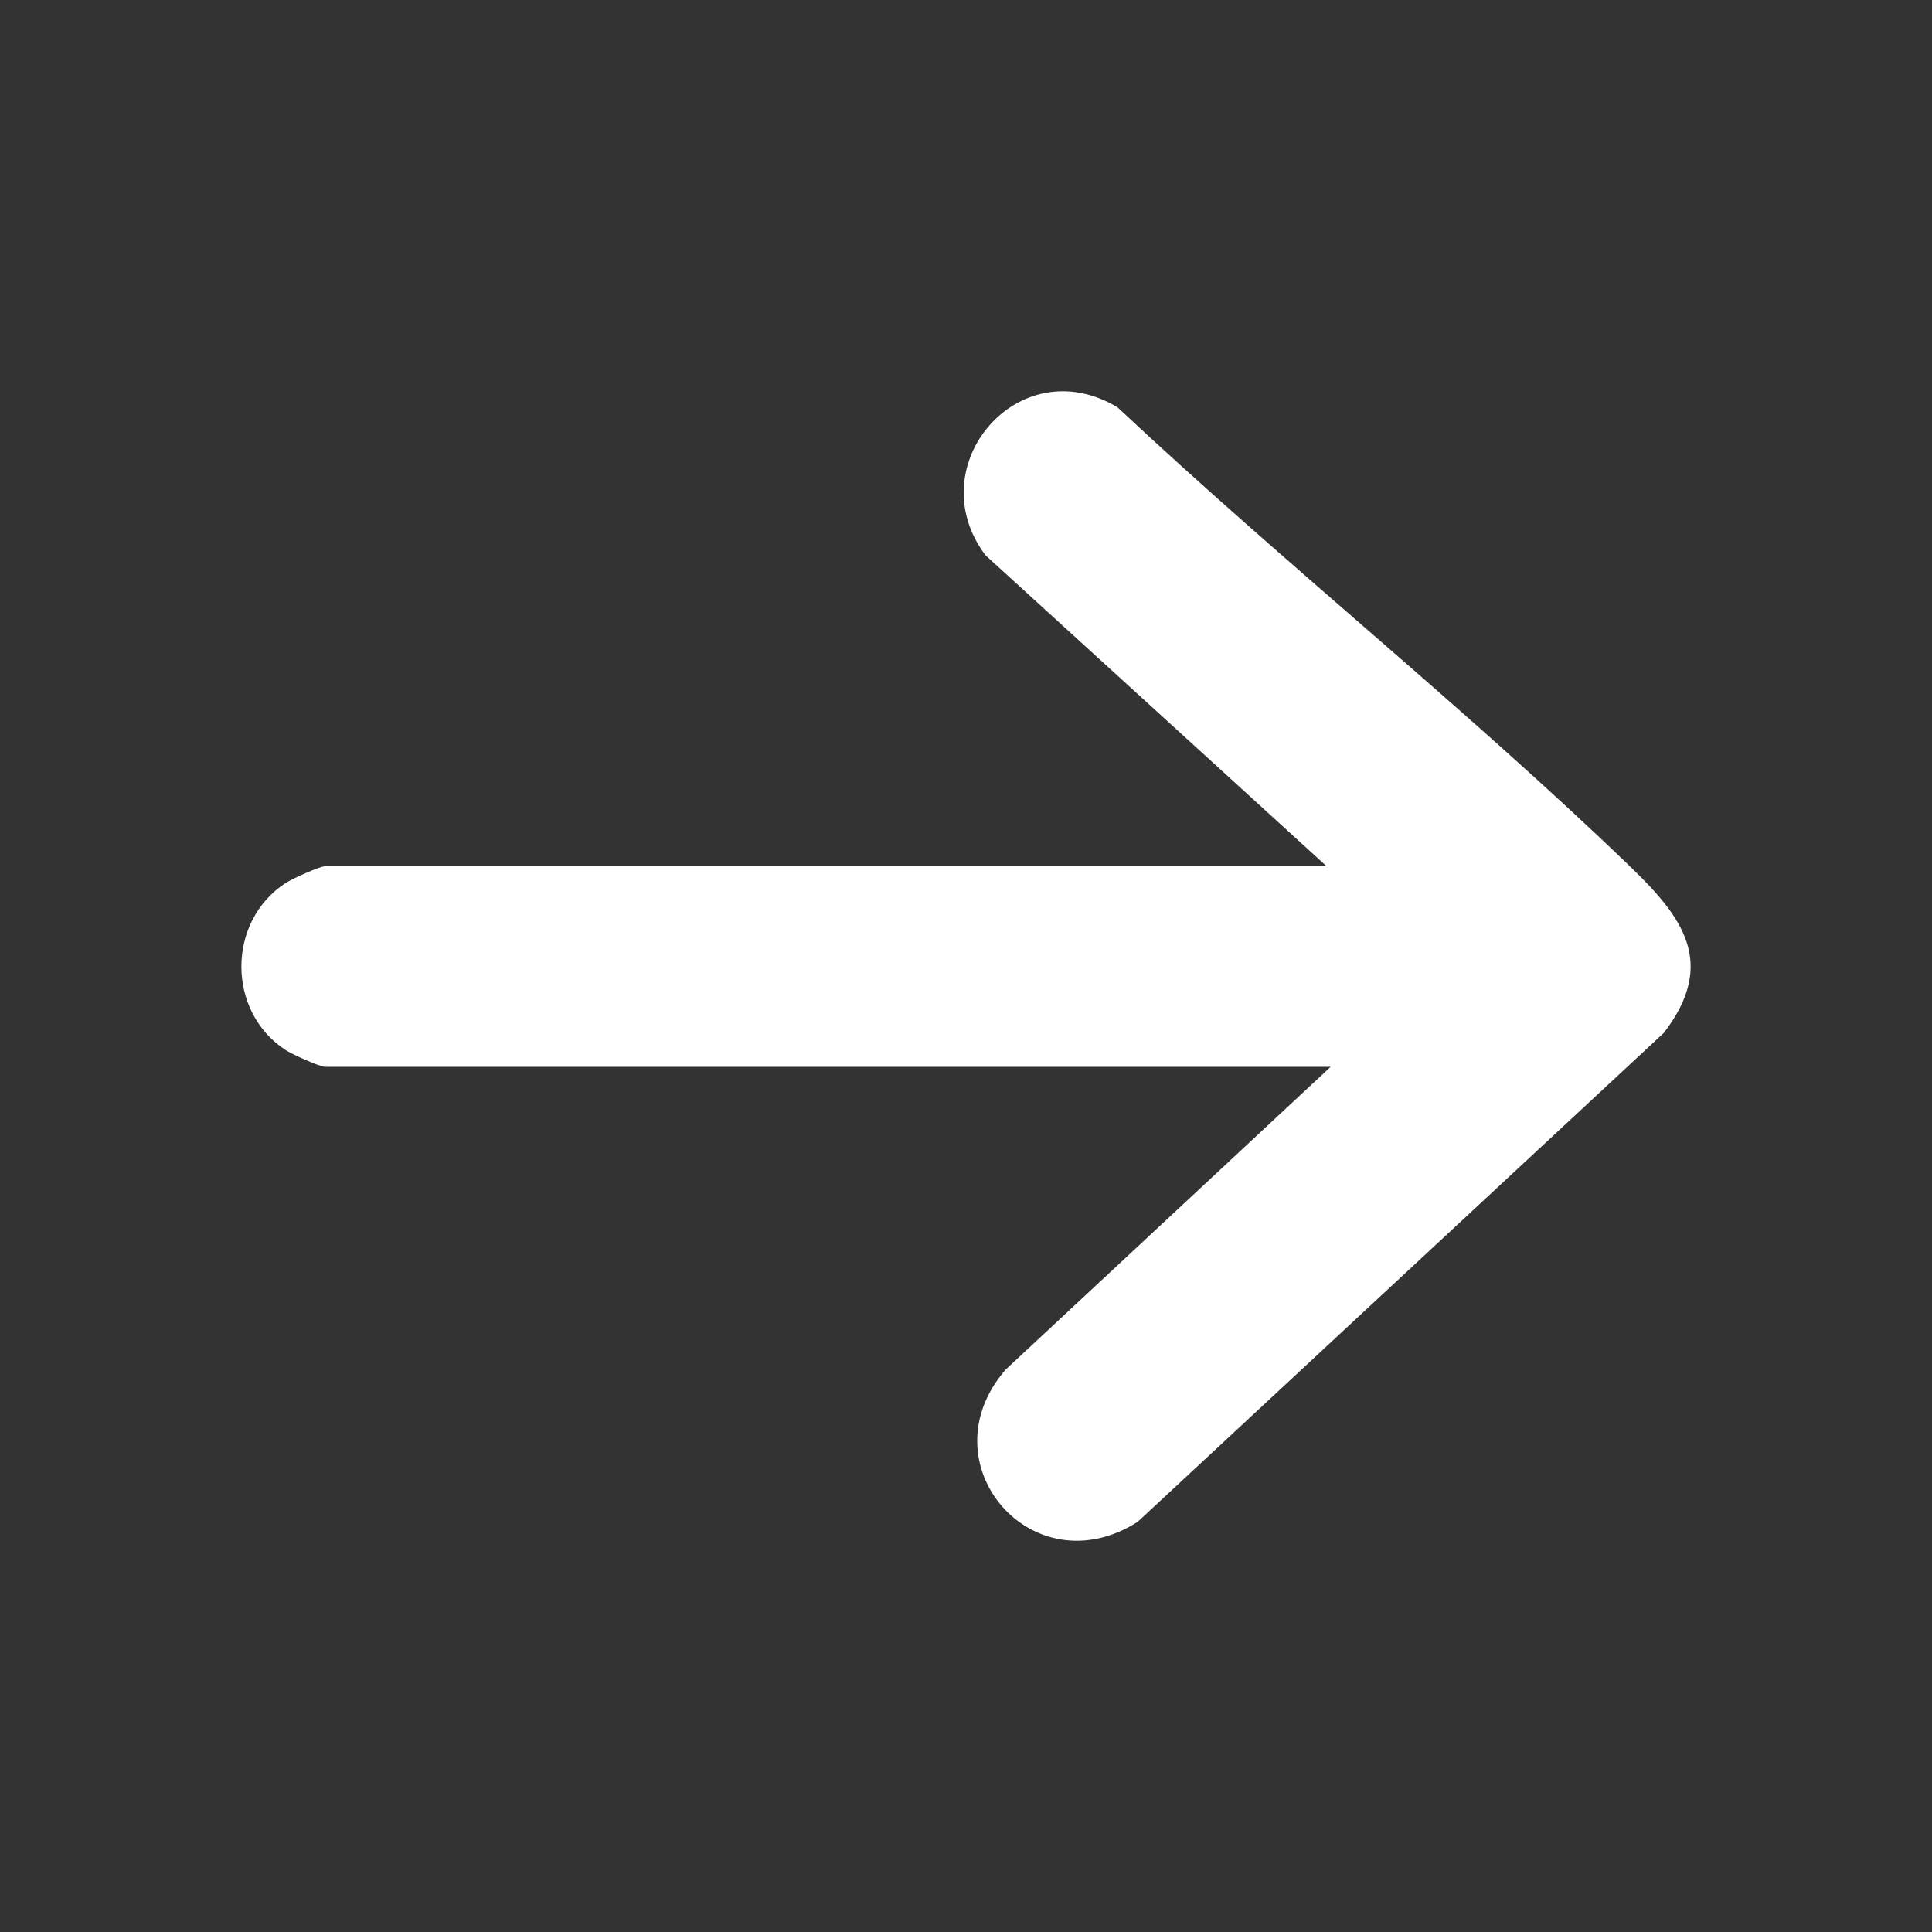 <?xml version="1.0" encoding="UTF-8"?>
<svg id="_圖層_1" data-name="圖層_1" xmlns="http://www.w3.org/2000/svg" version="1.1" viewBox="0 0 1000 1000">
  <rect x="0" y="0" width="1000" height="1000" fill="#333333" stroke="none"/>
  <!-- Generator: Adobe Illustrator 29.2.1, SVG Export Plug-In . SVG Version: 2.1.0 Build 116)  -->
  <defs>
    <style>
      .st0 {
        fill: #fff;
      }
    </style>
  </defs>
  <g id="DCoAsi.tif">
    <path class="st0" d="M688.73,552.18H168.3c-2.88,0-17.18-6.54-20.43-8.65-30.6-19.92-30.55-66.61,0-86.5,3.25-2.12,17.55-8.65,20.43-8.65h518.36l-176.54-160.95c-34.84-46.16,17.21-107.36,68.32-76.58,86.4,80.94,179.89,155.4,265.13,237.48,27.07,26.07,45.5,49.92,17.65,86.26l-272.35,253.1c-54.42,34.7-110.34-30.21-68.41-78.74l168.27-156.76Z"/>
  </g>
</svg>